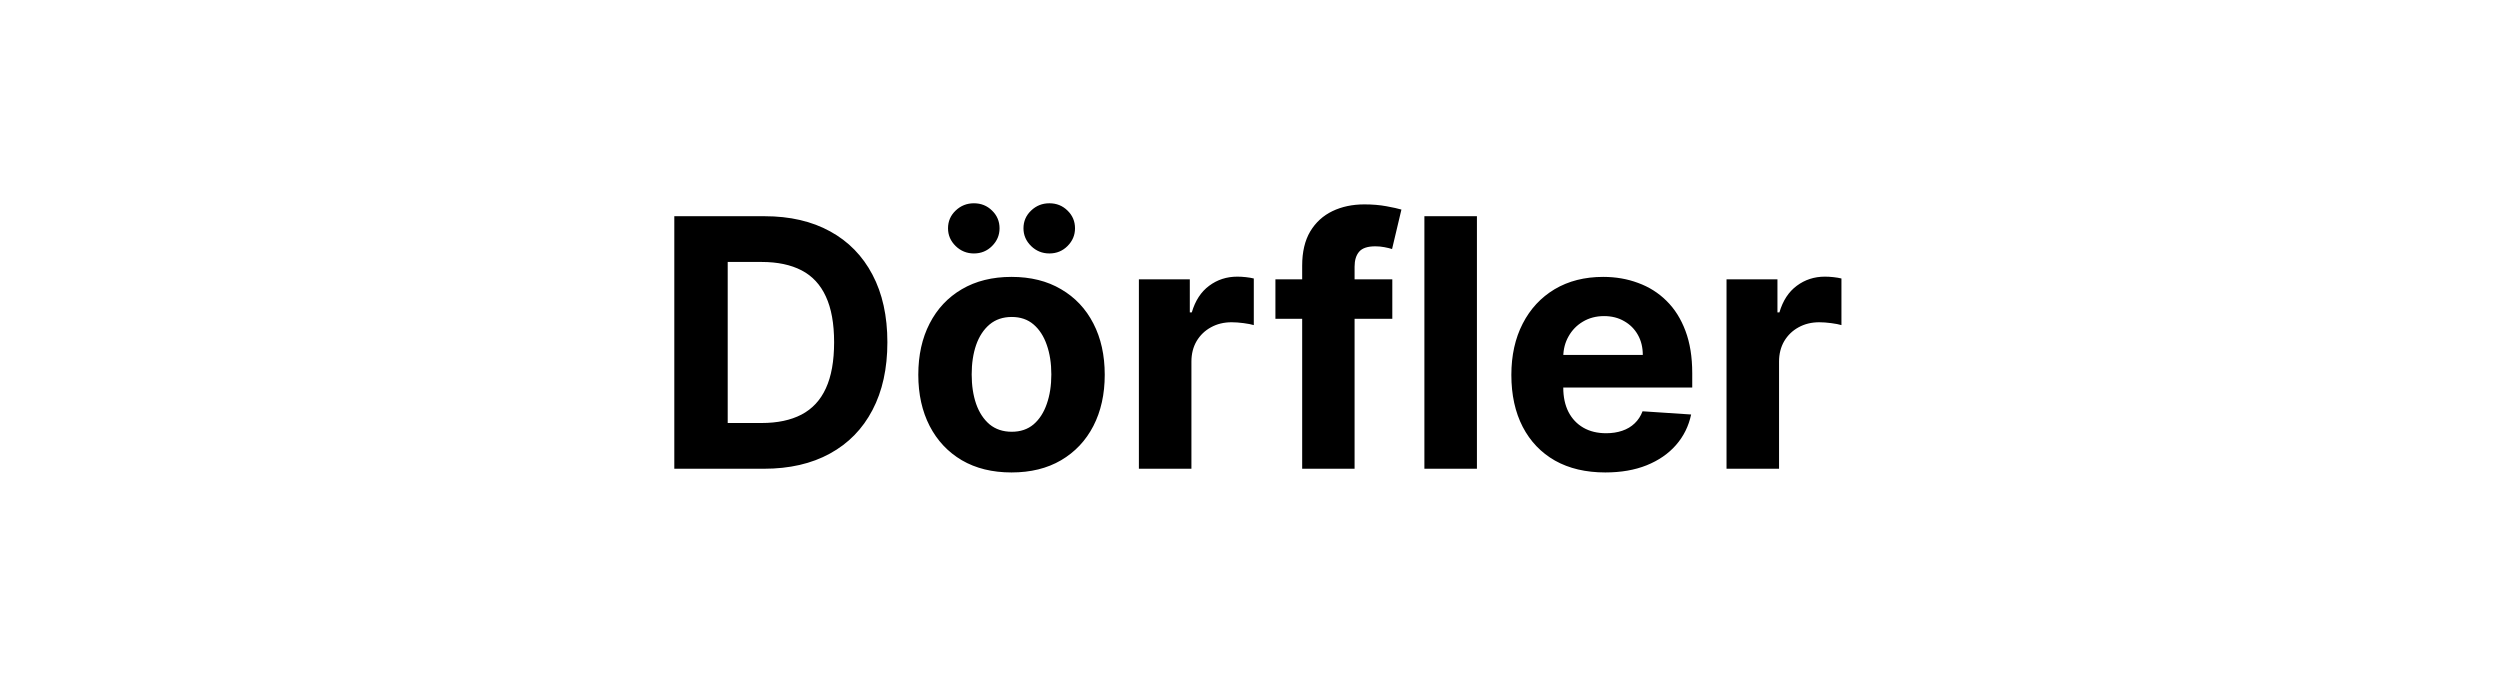 <svg width="144" height="40" viewBox="0 0 144 40" fill="none" xmlns="http://www.w3.org/2000/svg">
<path d="M43.997 27H38.84V12.454H44.039C45.502 12.454 46.762 12.746 47.818 13.328C48.873 13.906 49.685 14.737 50.254 15.821C50.827 16.905 51.113 18.203 51.113 19.713C51.113 21.228 50.827 22.53 50.254 23.619C49.685 24.708 48.869 25.544 47.803 26.126C46.743 26.709 45.474 27 43.997 27ZM41.916 24.365H43.869C44.778 24.365 45.543 24.204 46.163 23.882C46.788 23.555 47.257 23.051 47.569 22.369C47.886 21.683 48.045 20.797 48.045 19.713C48.045 18.638 47.886 17.76 47.569 17.078C47.257 16.396 46.79 15.894 46.17 15.572C45.55 15.251 44.785 15.089 43.876 15.089H41.916V24.365ZM58.263 27.213C57.16 27.213 56.206 26.979 55.401 26.51C54.601 26.037 53.983 25.378 53.547 24.535C53.112 23.688 52.894 22.706 52.894 21.588C52.894 20.461 53.112 19.476 53.547 18.634C53.983 17.786 54.601 17.128 55.401 16.659C56.206 16.186 57.16 15.949 58.263 15.949C59.367 15.949 60.318 16.186 61.118 16.659C61.923 17.128 62.544 17.786 62.979 18.634C63.415 19.476 63.633 20.461 63.633 21.588C63.633 22.706 63.415 23.688 62.979 24.535C62.544 25.378 61.923 26.037 61.118 26.51C60.318 26.979 59.367 27.213 58.263 27.213ZM58.278 24.869C58.779 24.869 59.198 24.727 59.535 24.443C59.871 24.154 60.124 23.761 60.295 23.264C60.47 22.767 60.557 22.201 60.557 21.567C60.557 20.932 60.47 20.366 60.295 19.869C60.124 19.372 59.871 18.979 59.535 18.69C59.198 18.401 58.779 18.257 58.278 18.257C57.771 18.257 57.345 18.401 56.999 18.69C56.658 18.979 56.4 19.372 56.225 19.869C56.054 20.366 55.969 20.932 55.969 21.567C55.969 22.201 56.054 22.767 56.225 23.264C56.4 23.761 56.658 24.154 56.999 24.443C57.345 24.727 57.771 24.869 58.278 24.869ZM56.097 14.599C55.69 14.599 55.34 14.457 55.046 14.173C54.752 13.884 54.606 13.544 54.606 13.151C54.606 12.748 54.752 12.407 55.046 12.128C55.34 11.848 55.69 11.709 56.097 11.709C56.509 11.709 56.857 11.848 57.141 12.128C57.43 12.407 57.574 12.748 57.574 13.151C57.574 13.544 57.43 13.884 57.141 14.173C56.857 14.457 56.509 14.599 56.097 14.599ZM60.444 14.599C60.036 14.599 59.686 14.457 59.393 14.173C59.099 13.884 58.952 13.544 58.952 13.151C58.952 12.748 59.099 12.407 59.393 12.128C59.686 11.848 60.036 11.709 60.444 11.709C60.856 11.709 61.204 11.848 61.488 12.128C61.777 12.407 61.921 12.748 61.921 13.151C61.921 13.544 61.777 13.884 61.488 14.173C61.204 14.457 60.856 14.599 60.444 14.599ZM65.6 27V16.091H68.533V17.994H68.647C68.846 17.317 69.18 16.806 69.648 16.46C70.117 16.11 70.657 15.935 71.268 15.935C71.419 15.935 71.582 15.944 71.758 15.963C71.933 15.982 72.087 16.008 72.219 16.041V18.726C72.077 18.683 71.881 18.645 71.63 18.612C71.379 18.579 71.149 18.562 70.941 18.562C70.496 18.562 70.098 18.66 69.748 18.854C69.402 19.043 69.127 19.308 68.924 19.649C68.725 19.99 68.626 20.383 68.626 20.828V27H65.6ZM80.197 16.091V18.364H73.464V16.091H80.197ZM75.005 27V15.303C75.005 14.512 75.159 13.856 75.467 13.335C75.779 12.814 76.205 12.424 76.745 12.163C77.285 11.903 77.898 11.773 78.585 11.773C79.049 11.773 79.472 11.808 79.856 11.879C80.244 11.95 80.533 12.014 80.722 12.071L80.183 14.344C80.064 14.306 79.918 14.27 79.742 14.237C79.572 14.204 79.397 14.188 79.217 14.188C78.772 14.188 78.462 14.292 78.286 14.5C78.111 14.704 78.024 14.99 78.024 15.359V27H75.005ZM85.071 12.454V27H82.045V12.454H85.071ZM92.466 27.213C91.344 27.213 90.378 26.986 89.568 26.531C88.763 26.072 88.143 25.423 87.708 24.585C87.272 23.742 87.054 22.746 87.054 21.595C87.054 20.473 87.272 19.488 87.708 18.641C88.143 17.793 88.756 17.133 89.547 16.659C90.343 16.186 91.275 15.949 92.345 15.949C93.065 15.949 93.735 16.065 94.355 16.297C94.98 16.524 95.525 16.867 95.989 17.327C96.458 17.786 96.822 18.364 97.083 19.06C97.343 19.751 97.473 20.561 97.473 21.489V22.32H88.261V20.445H94.625C94.625 20.009 94.531 19.623 94.341 19.287C94.152 18.951 93.889 18.688 93.553 18.499C93.221 18.305 92.835 18.207 92.395 18.207C91.936 18.207 91.529 18.314 91.174 18.527C90.823 18.735 90.549 19.017 90.35 19.372C90.151 19.723 90.049 20.113 90.044 20.544V22.327C90.044 22.866 90.144 23.333 90.343 23.726C90.546 24.119 90.833 24.422 91.202 24.635C91.571 24.848 92.009 24.954 92.516 24.954C92.852 24.954 93.16 24.907 93.439 24.812C93.719 24.718 93.958 24.576 94.156 24.386C94.355 24.197 94.507 23.965 94.611 23.69L97.409 23.875C97.267 24.547 96.976 25.134 96.536 25.636C96.1 26.134 95.537 26.522 94.845 26.801C94.159 27.076 93.366 27.213 92.466 27.213ZM99.448 27V16.091H102.381V17.994H102.494C102.693 17.317 103.027 16.806 103.496 16.46C103.965 16.11 104.504 15.935 105.115 15.935C105.267 15.935 105.43 15.944 105.605 15.963C105.78 15.982 105.934 16.008 106.067 16.041V18.726C105.925 18.683 105.728 18.645 105.477 18.612C105.227 18.579 104.997 18.562 104.789 18.562C104.343 18.562 103.946 18.66 103.595 18.854C103.25 19.043 102.975 19.308 102.771 19.649C102.573 19.99 102.473 20.383 102.473 20.828V27H99.448Z" fill="black"/>
</svg>
